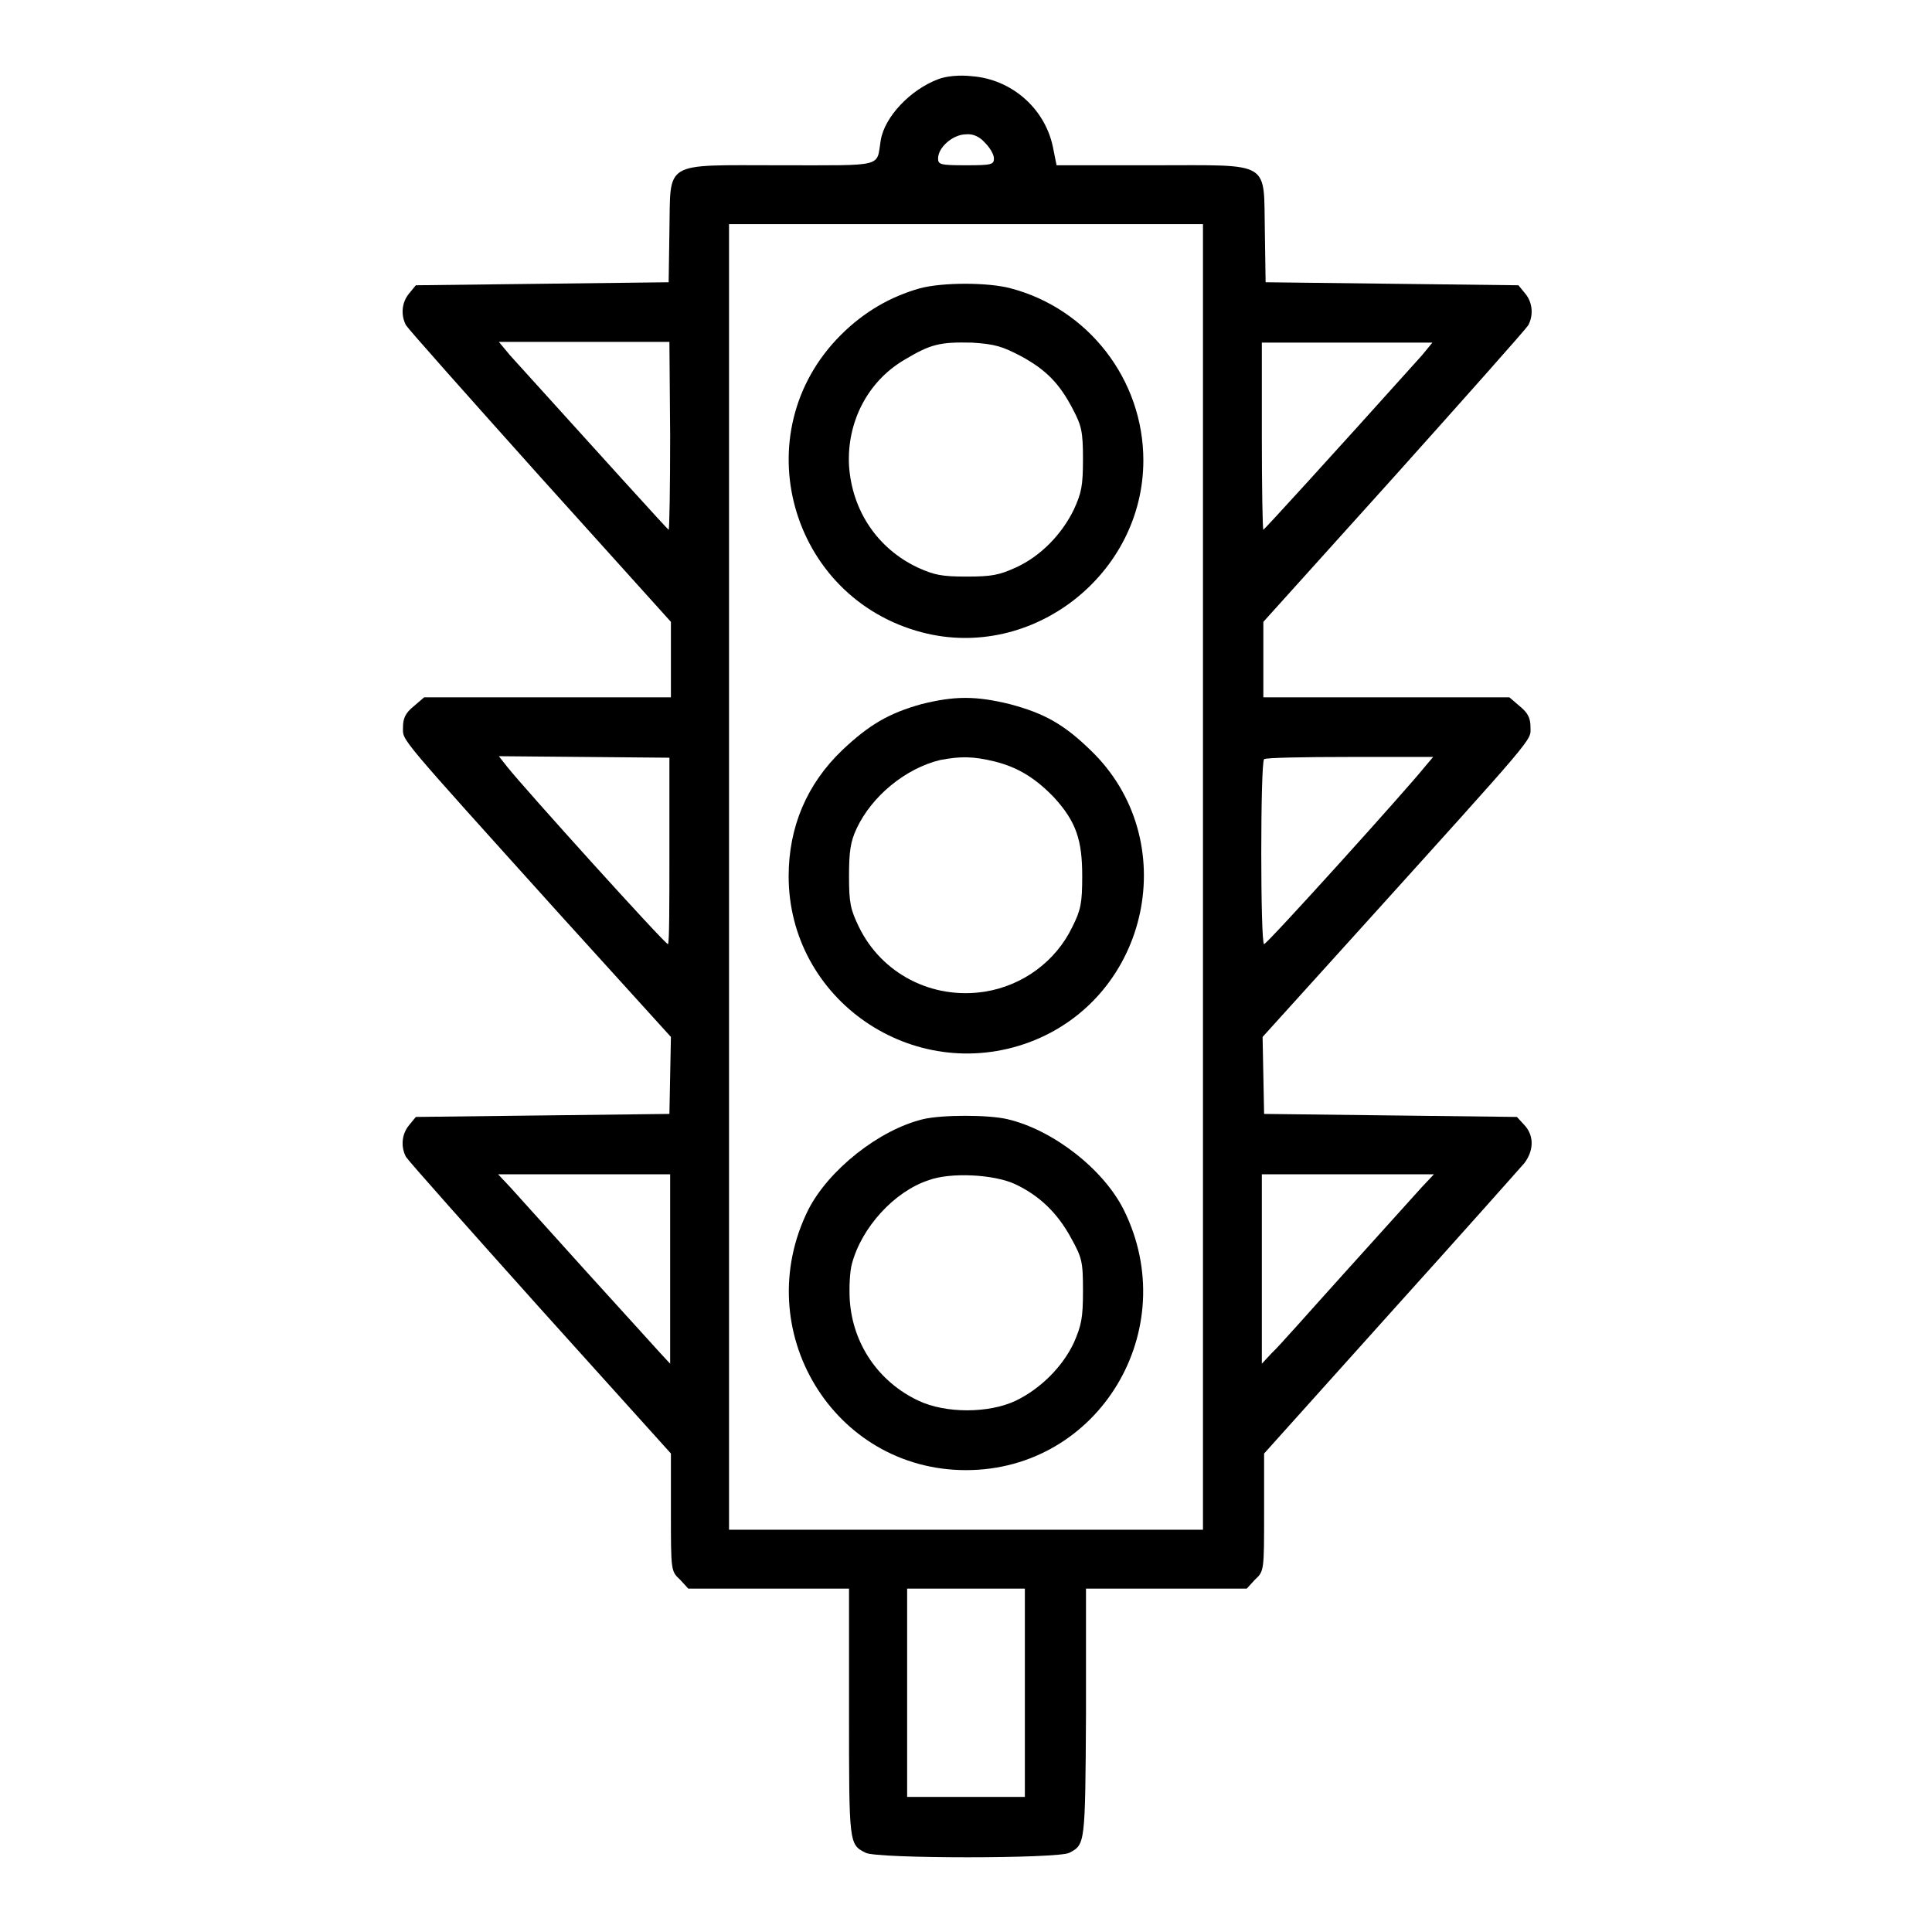 <?xml version="1.0" encoding="utf-8"?>
<!-- Svg Vector Icons : http://www.onlinewebfonts.com/icon -->
<!DOCTYPE svg PUBLIC "-//W3C//DTD SVG 1.1//EN" "http://www.w3.org/Graphics/SVG/1.1/DTD/svg11.dtd">
<svg version="1.1" xmlns="http://www.w3.org/2000/svg" xmlns:xlink="http://www.w3.org/1999/xlink" x="0px" y="0px" viewBox="0 0 256 256" enable-background="new 0 0 256 256" xml:space="preserve">
<g><g><g><path fill="#000000" d="M124.3,10.5c-3.7,1.4-7.1,5-7.6,8.1c-0.6,3.6,0.7,3.3-13.3,3.3c-15.8,0-14.5-0.7-14.7,8.8l-0.1,6.7l-16.7,0.2l-16.8,0.2l-0.9,1.1c-1,1.2-1.1,2.9-0.4,4.2c0.3,0.5,8.3,9.5,17.8,20.1l17.3,19.2v5v5H72.5H56.2l-1.4,1.2c-1.1,0.9-1.4,1.6-1.4,2.8c0,1.8-1,0.6,20.9,24.9l14.6,16.1l-0.1,5.1l-0.1,5.1l-16.7,0.2L55.1,148l-0.9,1.1c-1,1.2-1.1,2.9-0.4,4.2c0.3,0.5,8.3,9.5,17.8,20.1l17.3,19.2v7.8c0,7.7,0,7.8,1.2,8.9l1.1,1.2h10.7h10.6v16.5c0,17.4,0,17.4,2.2,18.5c1.4,0.8,25.6,0.8,27,0c2.1-1.1,2.1-1.1,2.2-18.5v-16.5h10.6h10.7l1.1-1.2c1.2-1.1,1.2-1.2,1.2-8.9v-7.8l16.7-18.6c9.2-10.2,17.2-19.2,17.8-19.9c1.2-1.6,1.3-3.5,0.1-4.9L201,148l-16.8-0.2l-16.7-0.2l-0.1-5.1l-0.1-5.1l12.3-13.6c24.3-26.9,23.2-25.6,23.2-27.4c0-1.2-0.3-1.9-1.4-2.8l-1.4-1.2h-16.3h-16.3v-5v-5l17.3-19.2c9.5-10.6,17.5-19.6,17.8-20.1c0.7-1.3,0.6-3-0.4-4.2l-0.9-1.1l-16.8-0.2l-16.7-0.2l-0.1-6.7c-0.2-9.5,1.1-8.8-14.7-8.8H140l-0.5-2.5c-1.1-5.1-5.5-8.9-10.7-9.3C127.1,9.9,125.3,10.1,124.3,10.5z M130.5,18.9c0.6,0.6,1.2,1.5,1.2,2.1c0,0.8-0.3,0.9-3.7,0.9s-3.7-0.1-3.7-0.9c0-1.5,2-3.2,3.7-3.2C128.9,17.7,129.8,18.1,130.5,18.9z M159.4,116.2v86.5H128H96.6v-86.5V29.7H128h31.4V116.2z M88.8,57.8c0,6.8-0.1,12.4-0.2,12.4c-0.1,0-8.7-9.5-21-23.1l-1.5-1.8h11.3h11.3L88.8,57.8L88.8,57.8z M188.4,47.1c-12.3,13.7-20.9,23.1-21,23.1c-0.1,0-0.2-5.6-0.2-12.4V45.4h11.3h11.3L188.4,47.1z M88.7,112.8c0,6.8,0,12.4-0.2,12.3c-0.4,0-19-20.6-21.3-23.5l-1.1-1.4l11.3,0.1l11.3,0.1L88.7,112.8z M188.8,101.6c-2.3,2.9-20.9,23.5-21.3,23.5c-0.5,0-0.5-24.1,0-24.5c0.1-0.2,5.3-0.3,11.3-0.3h11.1L188.8,101.6z M88.8,168.1v12.6l-1.3-1.4c-0.7-0.8-5.1-5.6-9.8-10.8c-4.7-5.2-9.2-10.2-10.1-11.2l-1.6-1.7h11.4h11.4V168.1z M188.4,157.3c-0.9,1-5.4,6-10.1,11.2c-4.7,5.2-9,10.1-9.8,10.8l-1.3,1.4v-12.6v-12.5h11.4H190L188.4,157.3z M135.8,224.3v13.8H128h-7.8v-13.8v-13.8h7.8h7.8V224.3z"/><path fill="#000000" d="M121.9,38.2c-3.9,1.1-7.4,3.1-10.5,6.2c-12.9,12.9-6.8,34.8,10.8,39.4c14.6,3.8,29.3-7.7,29.3-22.8c0-10.7-7.3-20.1-17.6-22.8C130.9,37.4,124.9,37.4,121.9,38.2z M135.3,47.2c3.3,1.8,5.1,3.6,6.9,7.1c1.1,2.1,1.3,2.9,1.3,6.5c0,3.6-0.2,4.5-1.2,6.7c-1.6,3.3-4.4,6.2-7.7,7.7c-2.2,1-3.2,1.2-6.5,1.2c-3.3,0-4.3-0.2-6.5-1.2c-5.3-2.5-8.7-7.5-9.1-13.5c-0.3-5.7,2.4-11.1,7.3-14c3.5-2.1,4.7-2.4,9-2.3C131.9,45.6,132.8,45.9,135.3,47.2z"/><path fill="#000000" d="M122.1,93.3c-4.3,1.2-6.9,2.7-10.5,6.1c-4.7,4.5-7.1,10.2-7.1,16.7c0,16.4,16.5,27.7,31.9,22c16-6,20.4-26.9,8.1-38.7c-3.6-3.5-6.2-4.9-10.7-6.1C129.3,92.2,126.5,92.2,122.1,93.3z M131.8,100.9c3.2,0.8,5.5,2.3,7.9,4.8c2.9,3.2,3.7,5.6,3.7,10.4c0,3.6-0.2,4.5-1.3,6.7c-2.2,4.6-6.6,7.8-11.6,8.6c-7,1.1-13.7-2.4-16.7-8.6c-1.1-2.3-1.3-3.1-1.3-6.7c0-3.3,0.2-4.6,1-6.3c2-4.3,6.5-8,11.1-9.1C127.3,100.2,128.9,100.2,131.8,100.9z"/><path fill="#000000" d="M122.3,148.3c-5.8,1.4-12.5,6.7-15.2,12c-7.9,15.9,3.3,34.5,20.9,34.5s28.8-18.6,20.9-34.5c-2.7-5.4-9.4-10.6-15.4-12C131,147.7,124.8,147.7,122.3,148.3z M134.5,156.9c3.2,1.5,5.6,3.8,7.4,7.1c1.5,2.7,1.6,3.2,1.6,7.1c0,3.5-0.2,4.5-1.2,6.8c-1.5,3.2-4.4,6.1-7.7,7.7c-3.6,1.7-9.3,1.7-12.9,0c-5.3-2.5-8.7-7.5-9.1-13.3c-0.1-1.7,0-3.9,0.3-4.9c1.3-4.8,5.6-9.5,10.1-11C125.9,155.3,131.7,155.6,134.5,156.9z"/></g></g></g>
</svg>